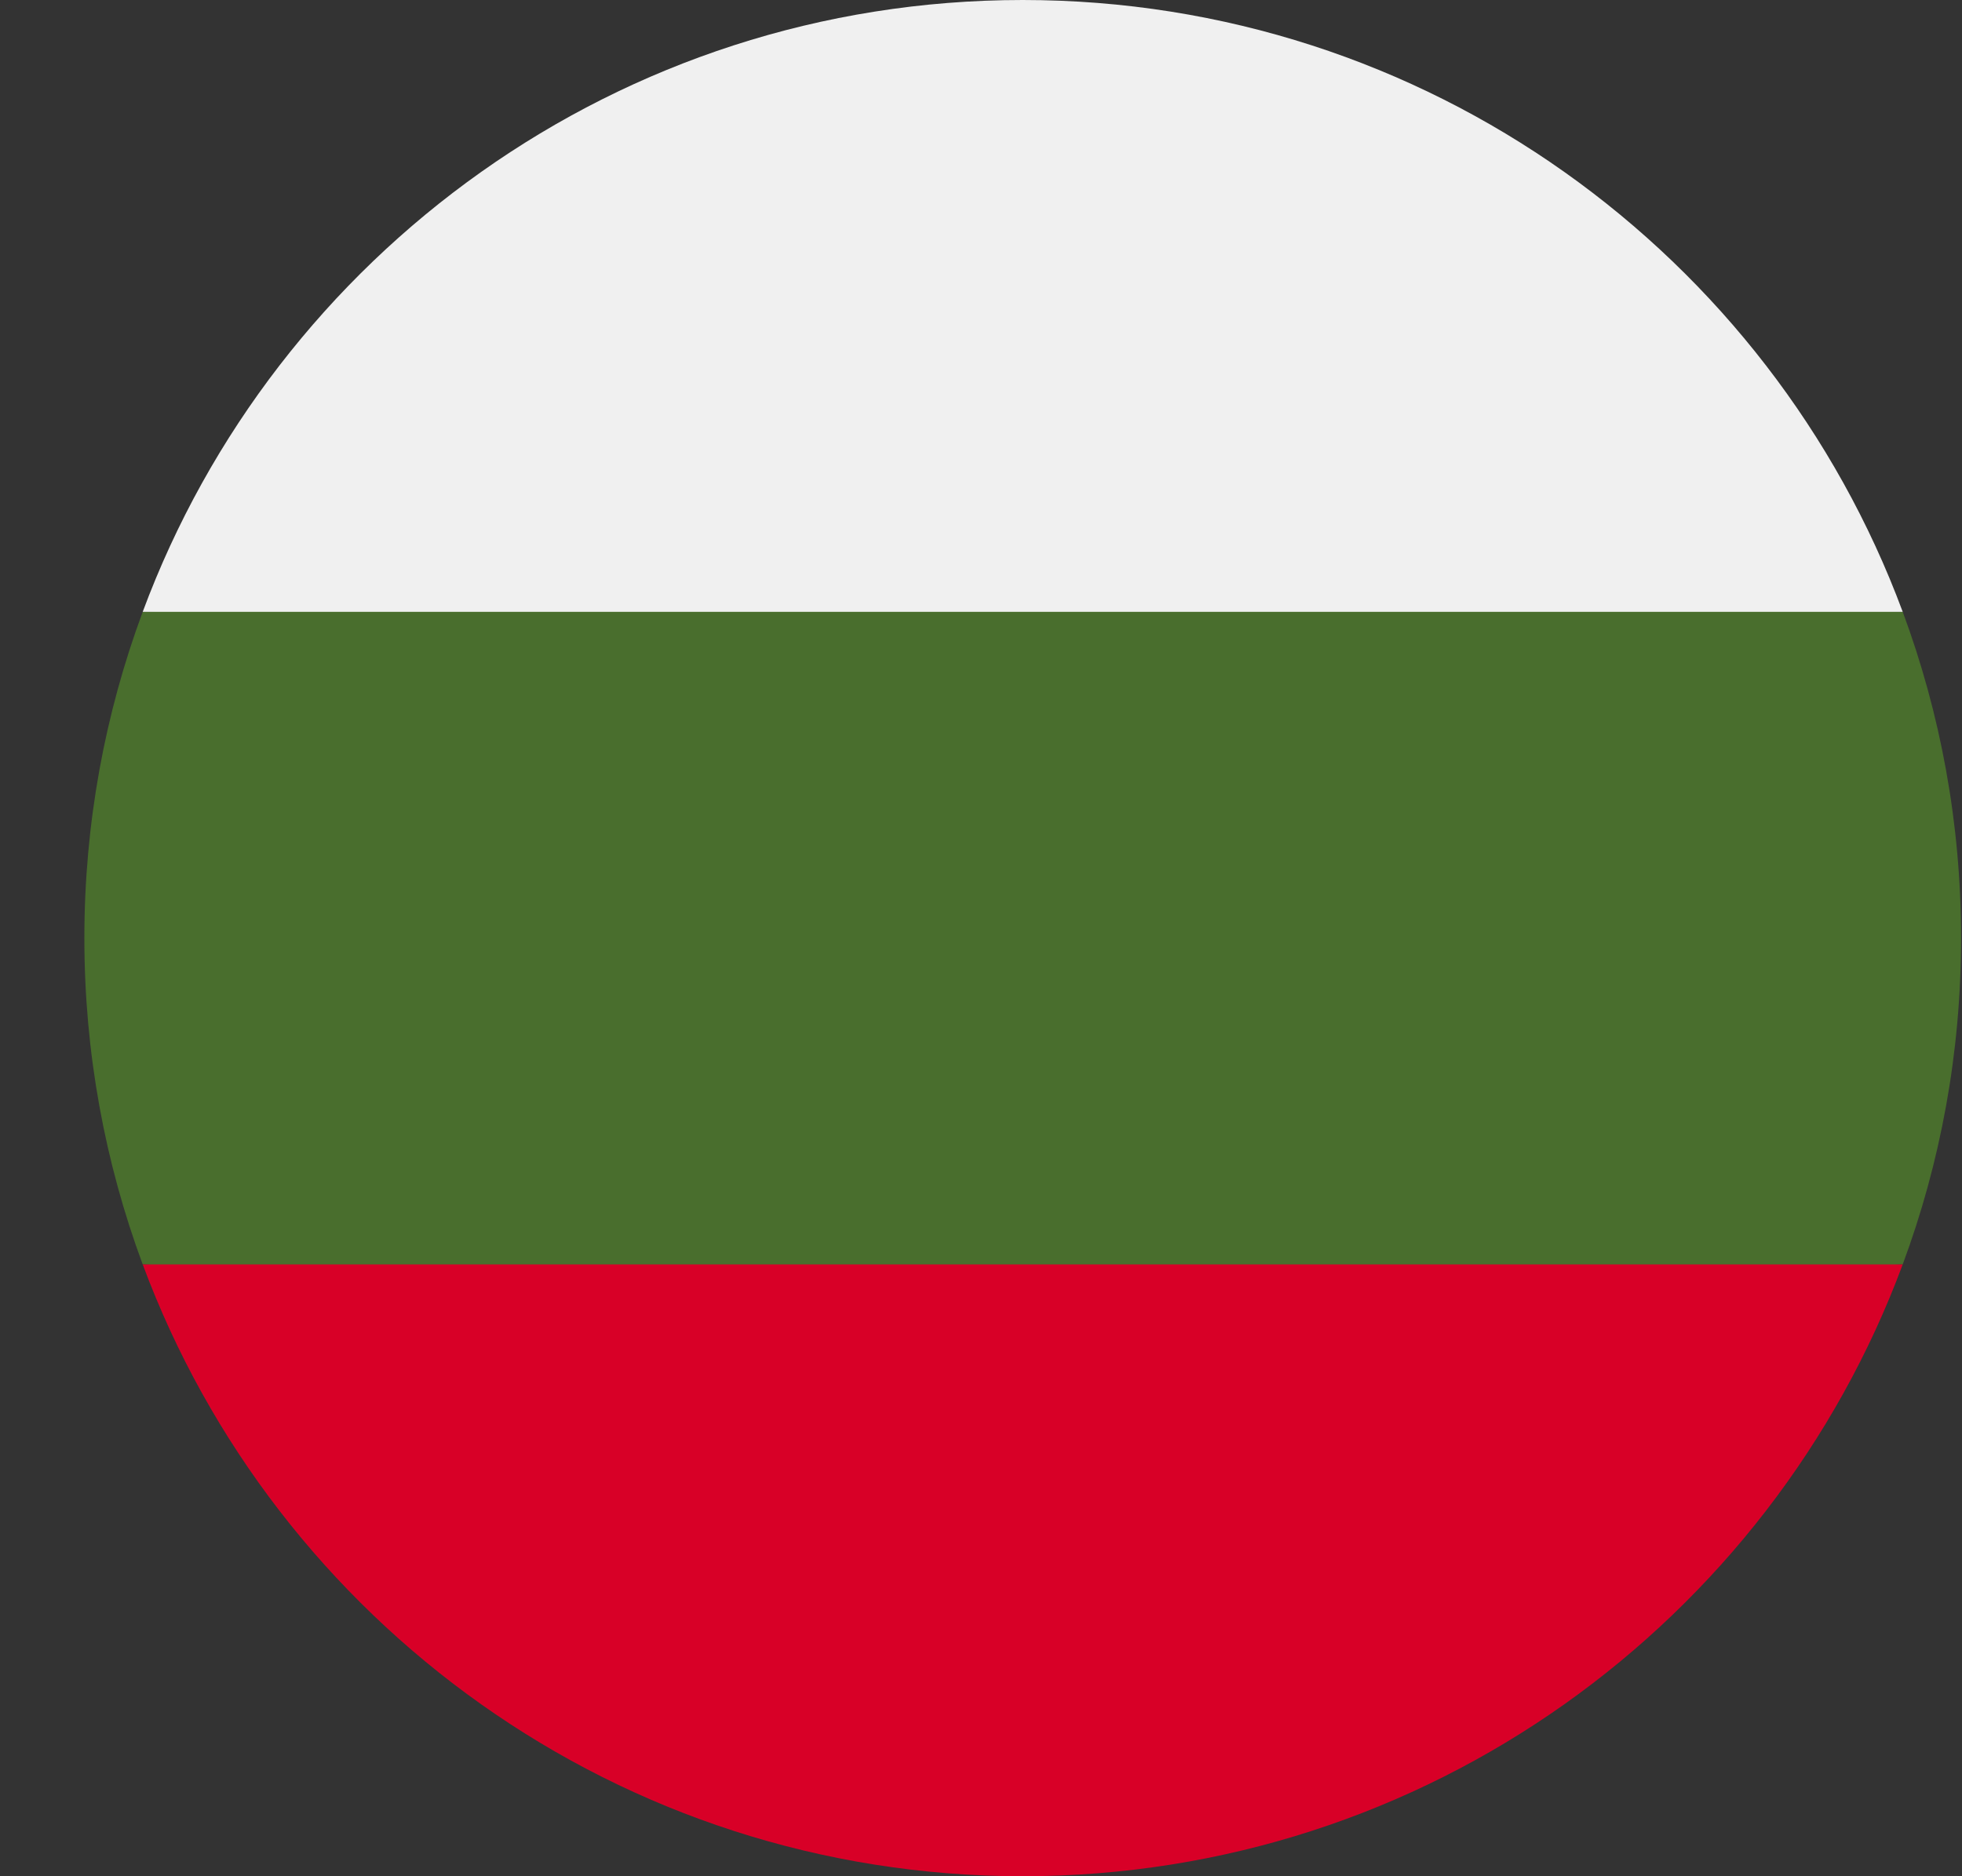<svg width="23" height="22" viewBox="0 0 23 22" fill="none" xmlns="http://www.w3.org/2000/svg">
<rect x="0" y="0" width="23" height="22" fill="#333333" stroke="none"/>
<g clip-path="url(#clip0_119_377)">
<path d="M22.989 11C22.989 9.654 22.747 8.366 22.305 7.174L11.989 6.696L1.673 7.174C1.231 8.366 0.989 9.654 0.989 11C0.989 12.345 1.231 13.634 1.673 14.826L11.989 15.304L22.305 14.826C22.747 13.634 22.989 12.345 22.989 11Z" fill="#496E2D"/>
<path d="M11.989 22C16.719 22 20.751 19.015 22.305 14.826H1.673C3.228 19.015 7.26 22 11.989 22Z" fill="#D80027"/>
<path d="M1.673 7.174H22.305C20.751 2.985 16.719 0 11.989 0C7.26 0 3.228 2.985 1.673 7.174V7.174Z" fill="#F0F0F0"/>
</g>
<defs>
<clipPath id="clip0_119_377">
<rect width="22" height="22" fill="white" transform="translate(0.989)"/>
</clipPath>
</defs>
</svg>
